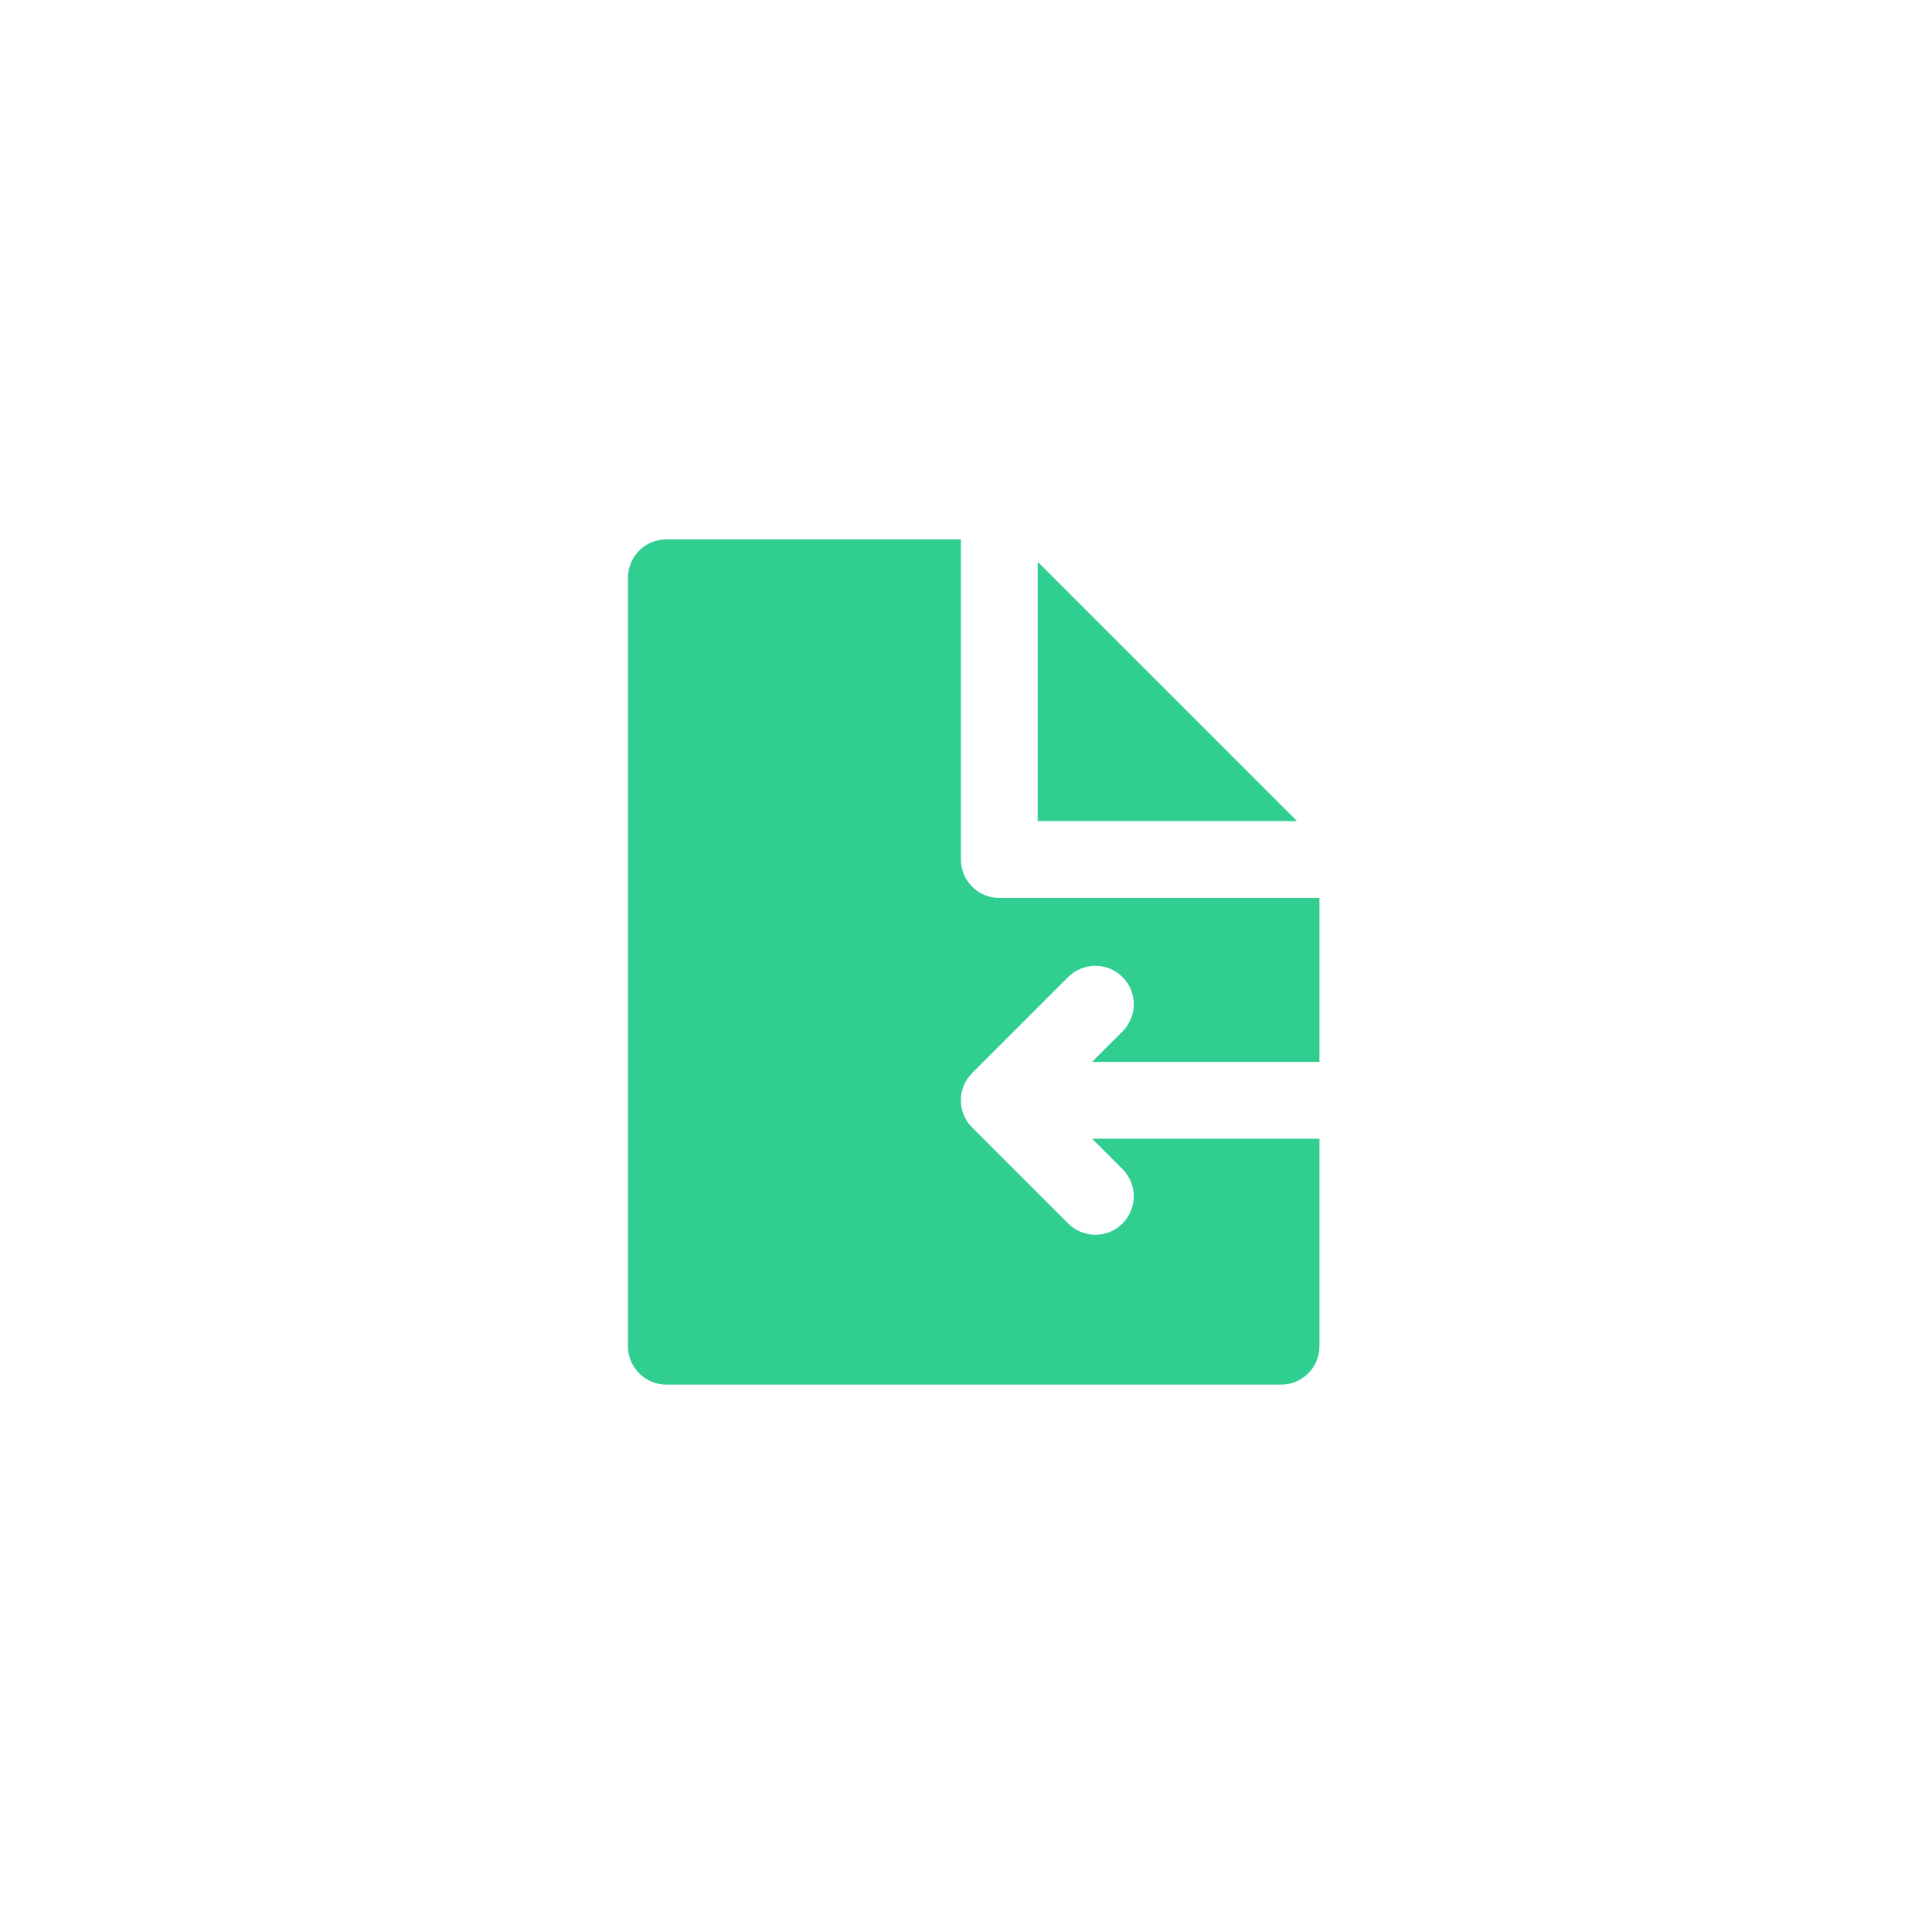 <?xml version="1.0" encoding="utf-8"?>
<!-- Generator: Adobe Illustrator 16.0.0, SVG Export Plug-In . SVG Version: 6.00 Build 0)  -->
<!DOCTYPE svg PUBLIC "-//W3C//DTD SVG 1.1//EN" "http://www.w3.org/Graphics/SVG/1.1/DTD/svg11.dtd">
<svg version="1.1" id="Layer_1" xmlns="http://www.w3.org/2000/svg" xmlns:xlink="http://www.w3.org/1999/xlink" x="0px" y="0px"
	 width="60px" height="60px" viewBox="-19 -16.5 60 60" enable-background="new -19 -16.5 60 60" xml:space="preserve">
<g>
	<g transform="translate(-339 -5386)">
		<g>
			<path id="acifa" fill="#30CE90" d="M353.915,5404.863l0.946,0.946c0.465,0.466,0.465,1.222-0.001,1.688s-1.222,0.466-1.688-0.001
				l0,0l-2.983-2.982l-0.005-0.006c-0.025-0.025-0.05-0.053-0.073-0.08c-0.007-0.009-0.012-0.018-0.02-0.025l-0.05-0.068
				l-0.014-0.023c-0.016-0.025-0.031-0.051-0.046-0.078l-0.008-0.016c-0.015-0.029-0.029-0.059-0.042-0.09l-0.004-0.01
				c-0.013-0.033-0.025-0.065-0.035-0.1l-0.003-0.012c-0.01-0.033-0.019-0.066-0.026-0.1l-0.004-0.03
				c-0.005-0.028-0.01-0.058-0.013-0.086c-0.008-0.079-0.008-0.159,0-0.239c0.003-0.028,0.008-0.057,0.013-0.086l0.004-0.029
				c0.007-0.033,0.016-0.066,0.026-0.1l0.003-0.013c0.01-0.033,0.022-0.065,0.035-0.099l0.004-0.012
				c0.013-0.029,0.027-0.061,0.042-0.088l0.008-0.018c0.014-0.026,0.03-0.051,0.046-0.076l0.015-0.024
				c0.015-0.022,0.031-0.044,0.048-0.065l0.021-0.028c0.021-0.024,0.043-0.049,0.066-0.071l0.012-0.015l2.983-2.983
				c0.466-0.466,1.222-0.466,1.688,0s0.467,1.221,0.001,1.688l-0.946,0.945h7.062v-5.09h-9.942c-0.659,0-1.193-0.534-1.193-1.193
				v-9.943h-9.148c-0.659,0-1.193,0.534-1.193,1.193v23.864c0,0.659,0.534,1.193,1.193,1.193h19.091
				c0.659,0,1.192-0.535,1.192-1.193v-6.443h-2.386H353.915z"/>
		</g>
	</g>
	<g transform="translate(-339 -5386)">
		<g>
			<path id="acifb" fill="#30CE90" d="M360.279,5394.999l-8.053-8.051v8.051h4.678H360.279z"/>
		</g>
	</g>
</g>
</svg>

